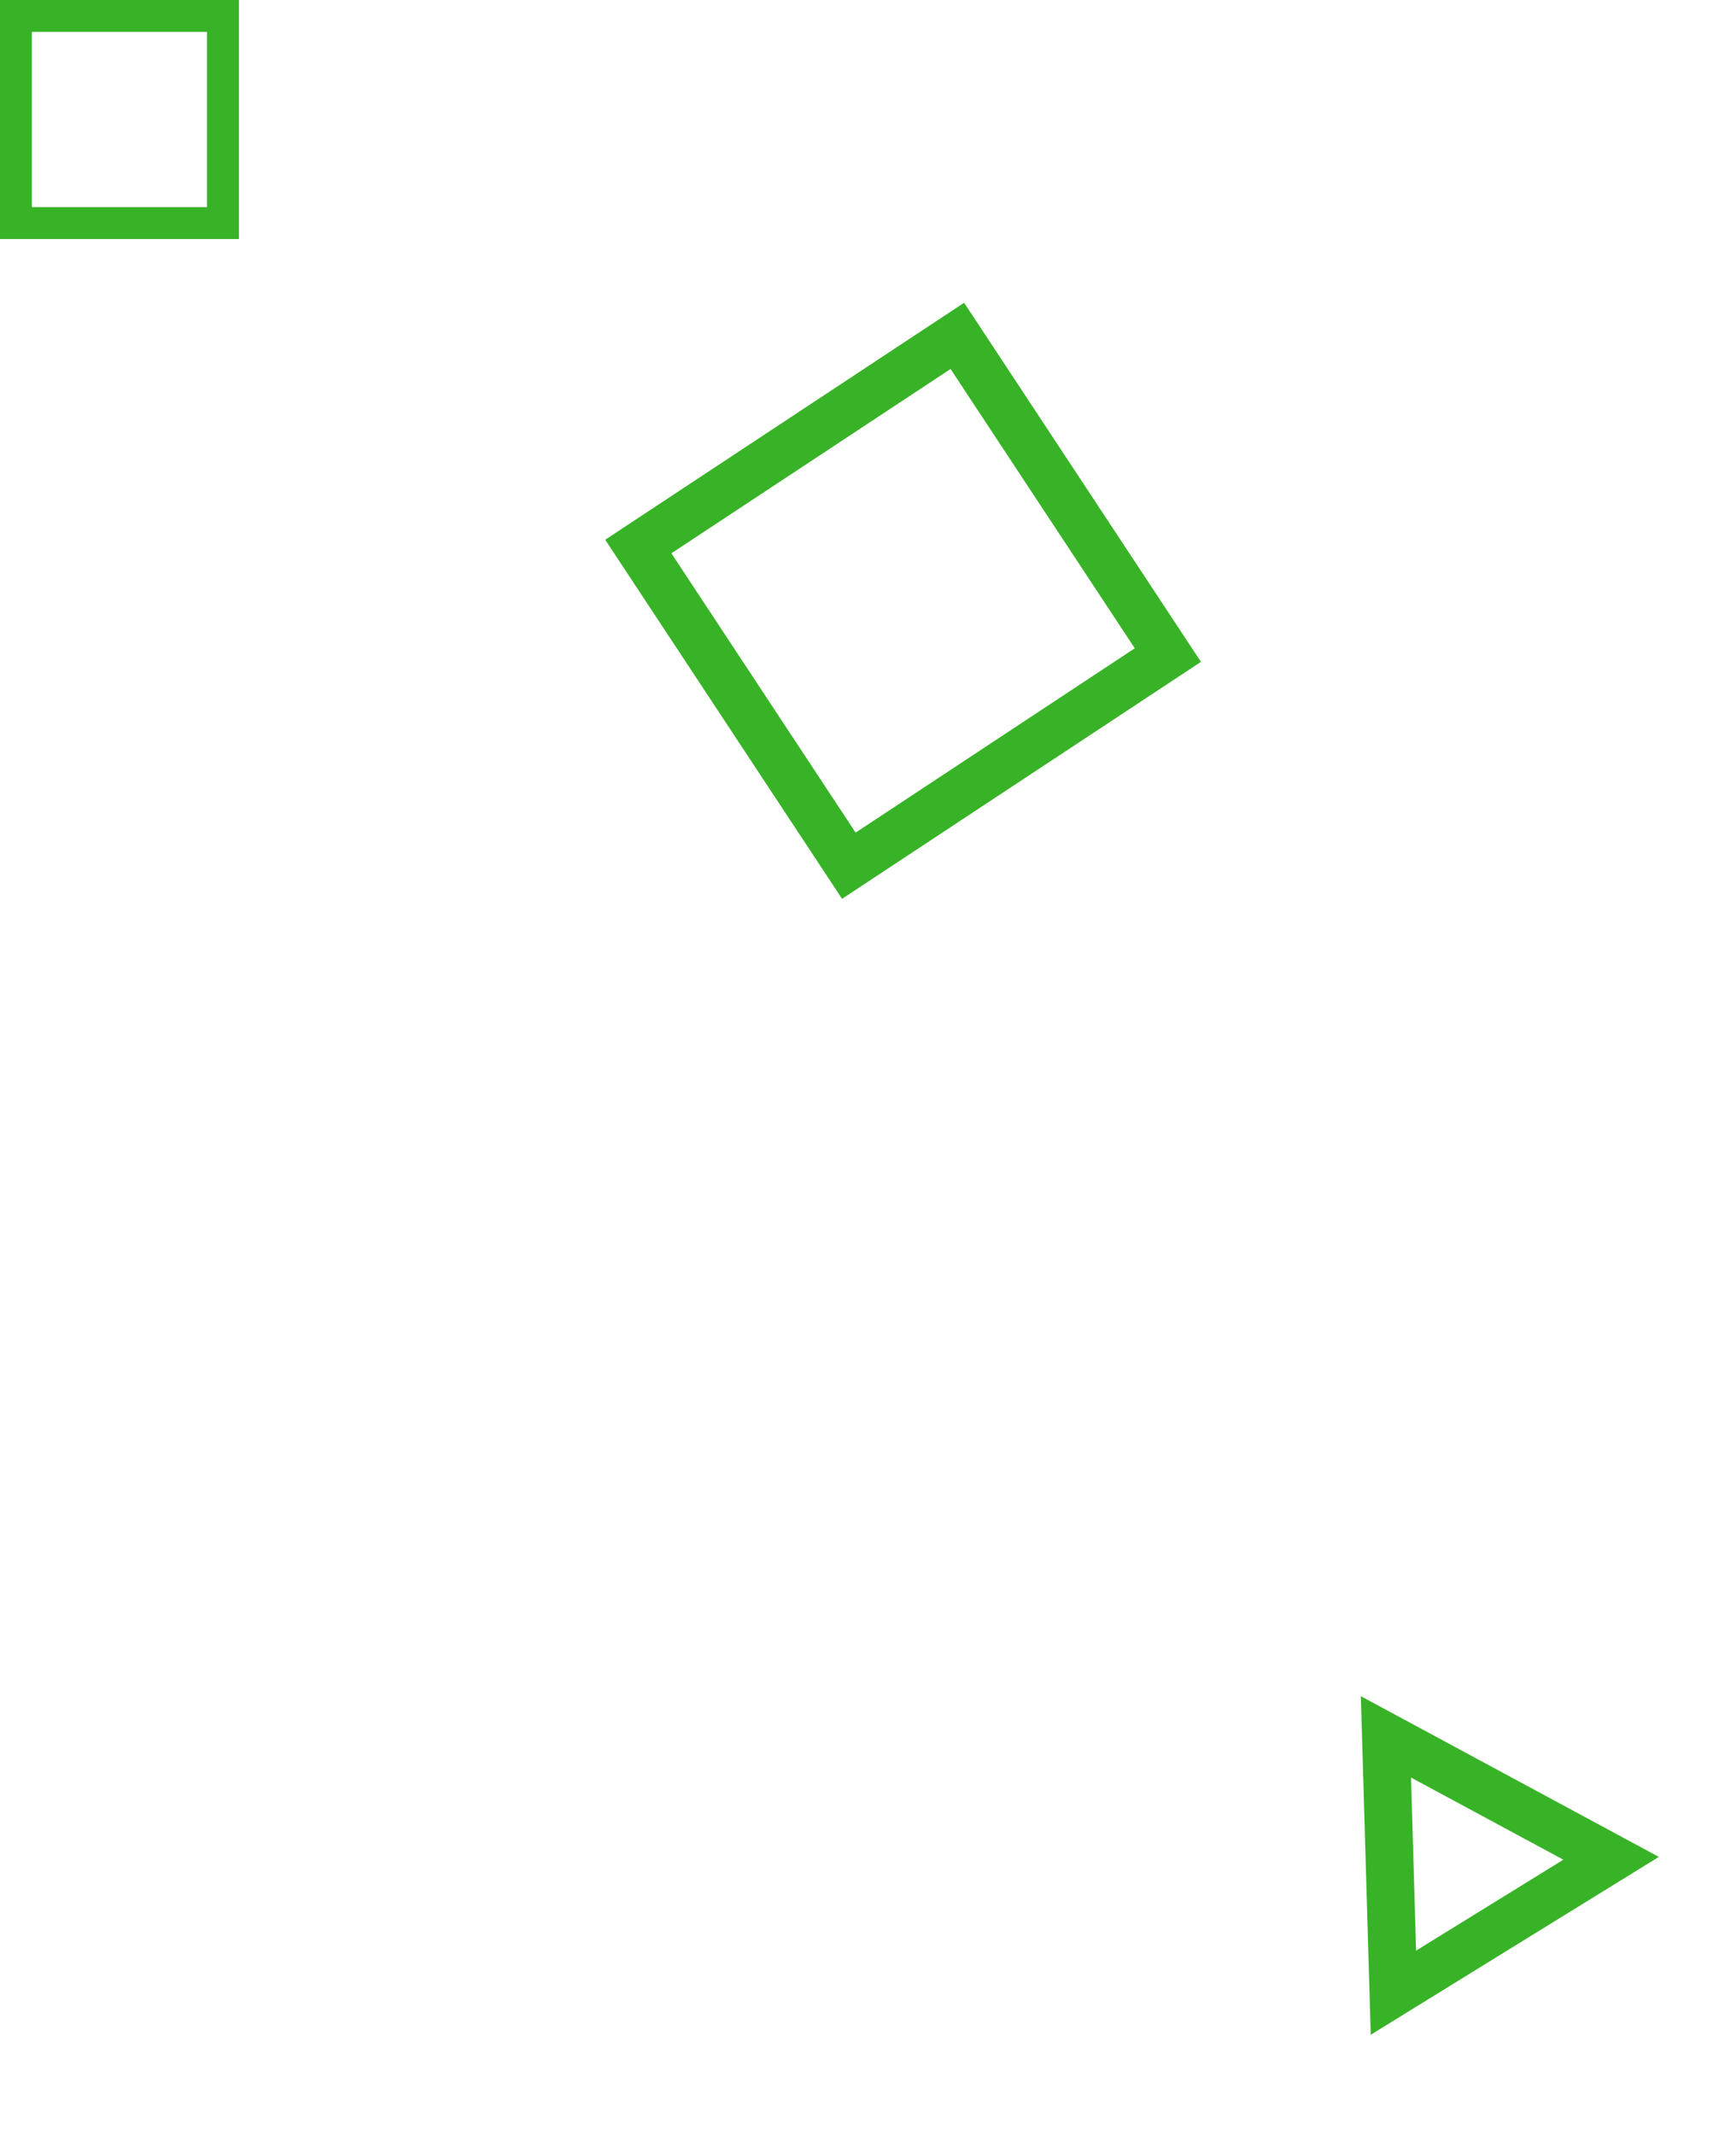 <?xml version="1.0" encoding="UTF-8"?> <svg xmlns="http://www.w3.org/2000/svg" width="109" height="134" viewBox="0 0 109 134" fill="none"> <path d="M87.49 125.052L87.02 108.998L101.158 116.618L87.49 125.052Z" stroke="#38B327" stroke-width="3"></path> <rect x="60.109" y="21.078" width="24" height="24" transform="rotate(56.578 60.109 21.078)" stroke="#38B327" stroke-width="3"></rect> <rect x="1" y="1" width="13" height="13" stroke="#38B327" stroke-width="2"></rect> </svg> 
